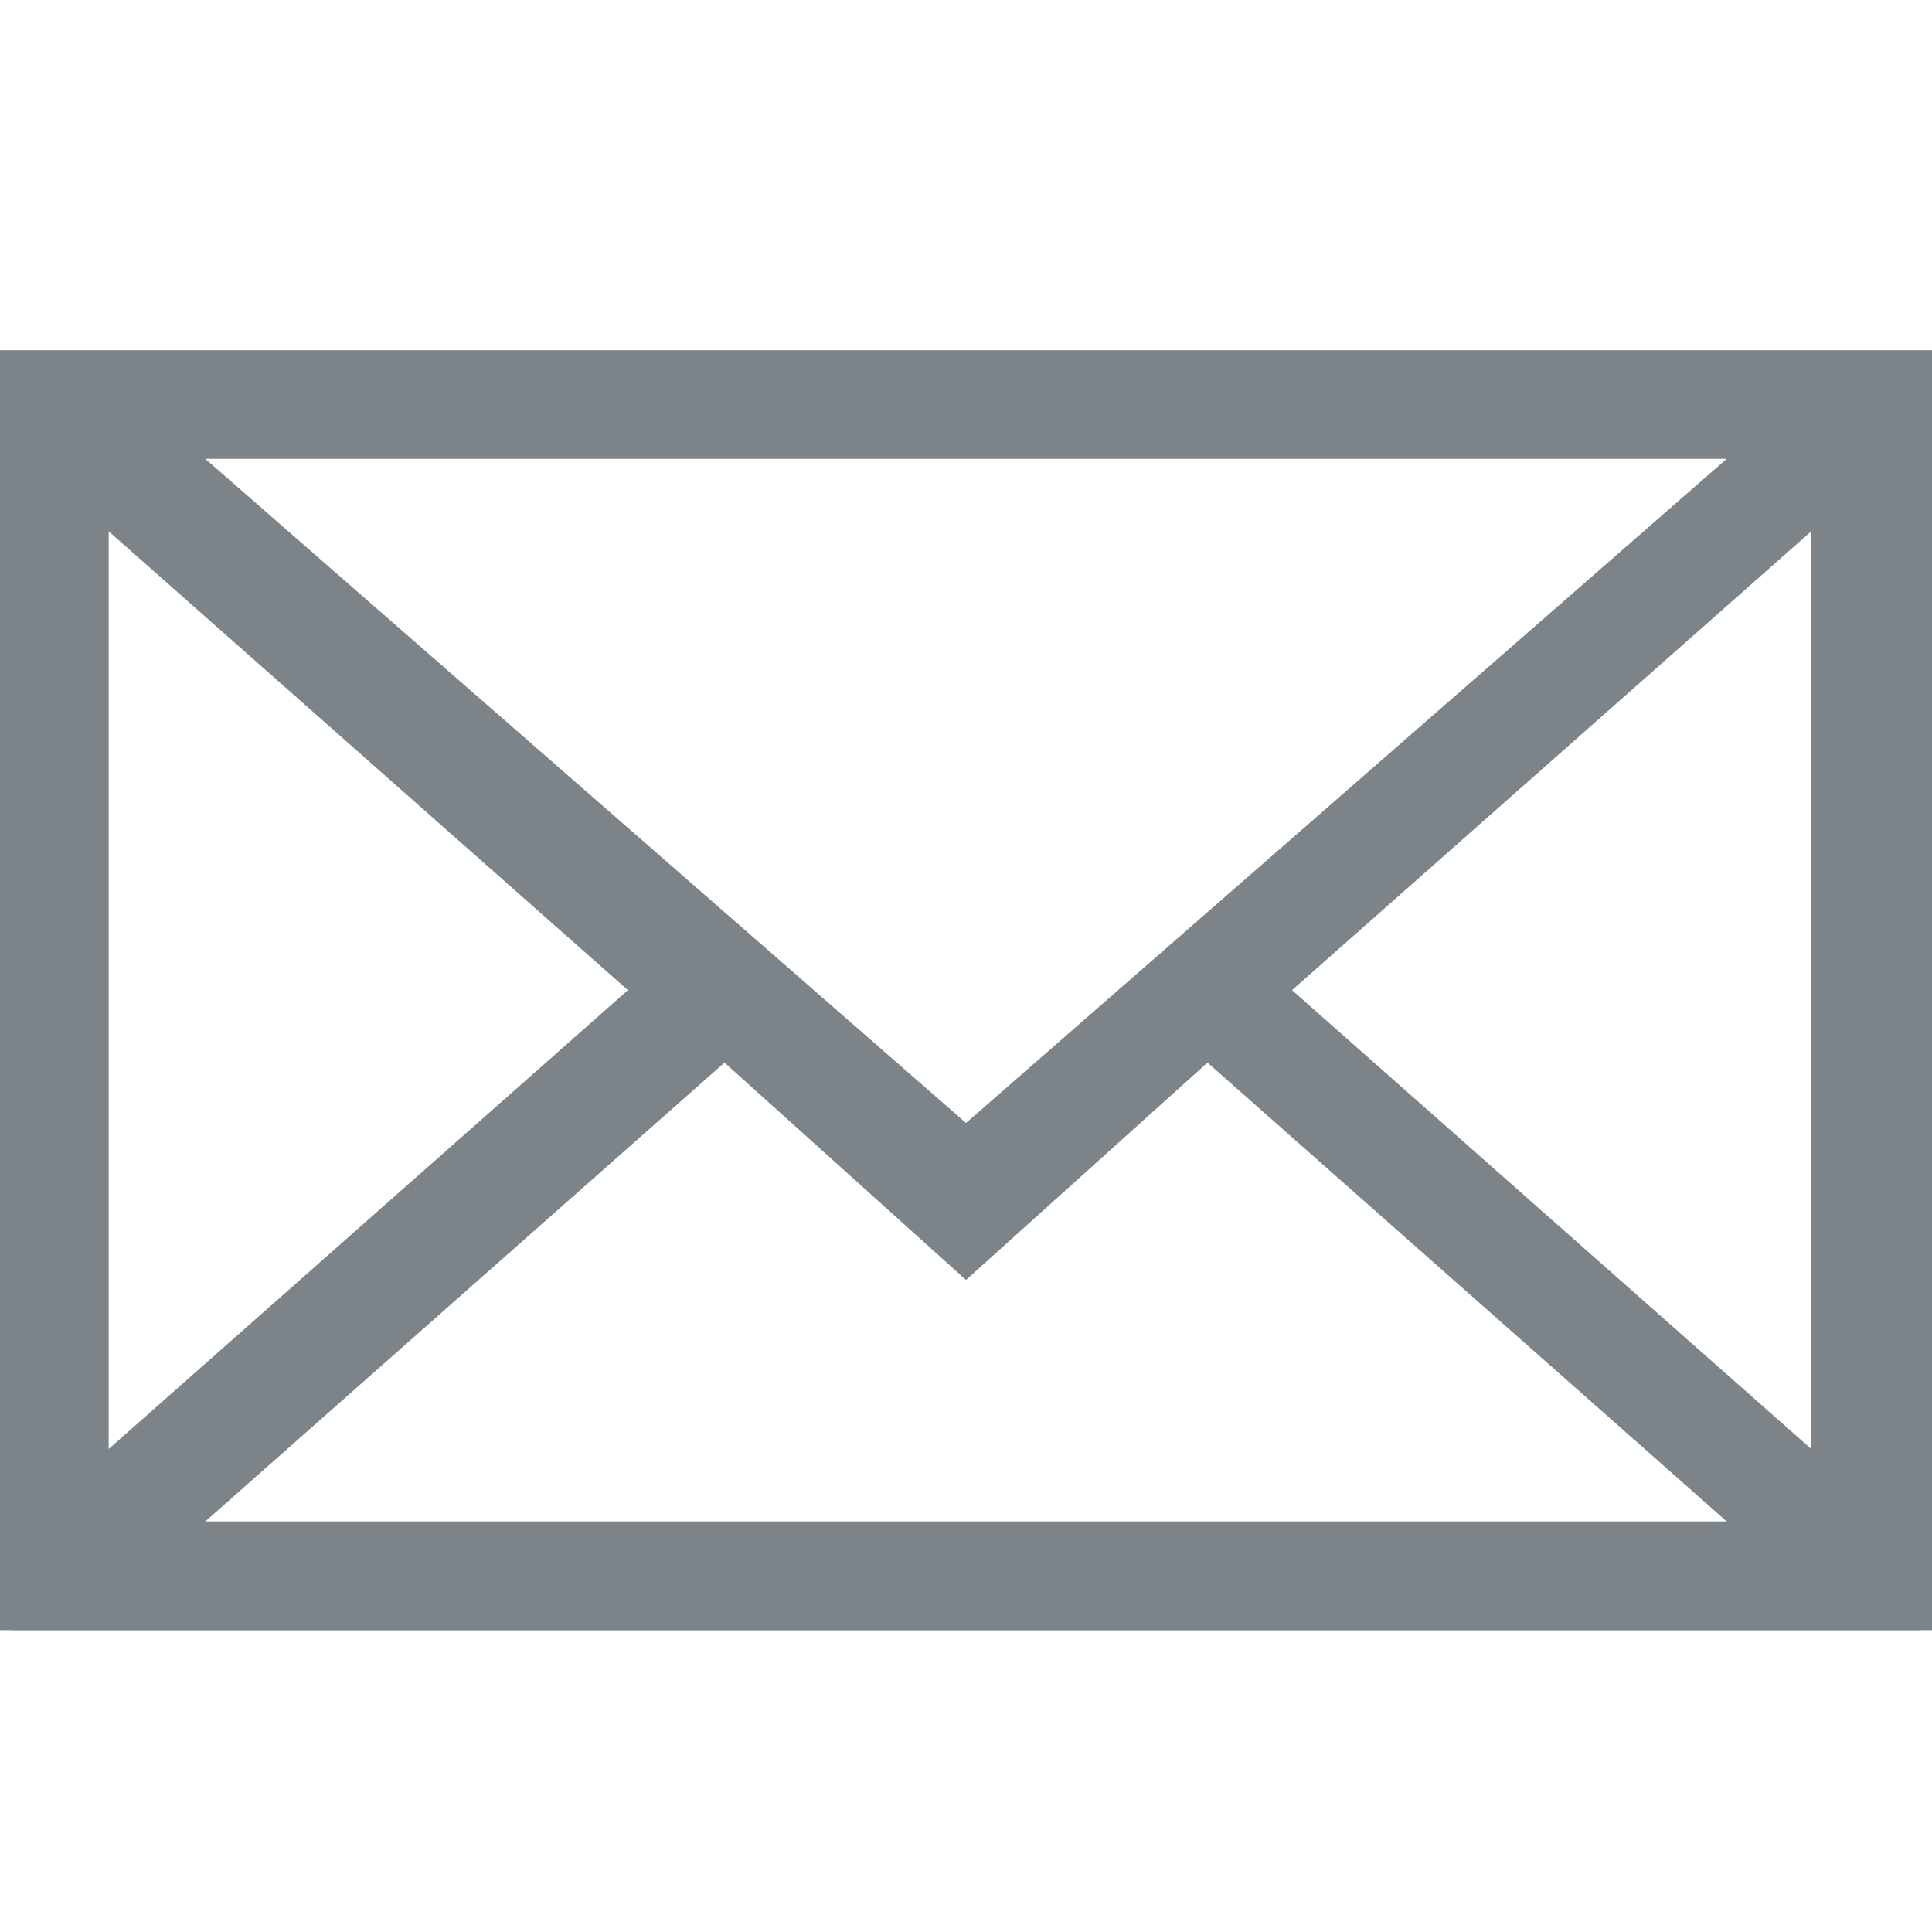 <?xml version="1.0" encoding="utf-8"?>
<!-- Generator: Adobe Illustrator 19.1.0, SVG Export Plug-In . SVG Version: 6.00 Build 0)  -->
<!DOCTYPE svg PUBLIC "-//W3C//DTD SVG 1.1//EN" "http://www.w3.org/Graphics/SVG/1.1/DTD/svg11.dtd">
<svg version="1.1" xmlns:x="http://ns.adobe.com/Extensibility/1.0/" xmlns:i="http://ns.adobe.com/AdobeIllustrator/10.0/" xmlns:graph="http://ns.adobe.com/Graphs/1.0/"
	 xmlns="http://www.w3.org/2000/svg" xmlns:xlink="http://www.w3.org/1999/xlink" x="0px" y="0px" viewBox="0 0 16 16"
	 style="enable-background:new 0 0 16 16;" xml:space="preserve">
<style type="text/css">
	.st0{display:none;}
	.st1{display:inline;}
	.st2{fill:#7C8389;}
	.st3{display:inline;fill:#7C8389;}
</style>
<g id="Layer_1" class="st0">
	<g class="st1">
		<path class="st2" d="M15.8,6.6L8.5,0.9C8.3,0.8,8.2,0.8,8,0.8c-0.2,0-0.3,0.1-0.5,0.2L0.2,6.6C-0.1,6.9,0,7.1,0,7.2
			c0,0.1,0.1,0.3,0.5,0.3H2v7.1c0,0.4,0.3,0.7,0.7,0.7h3.4c0.4,0,0.7-0.3,0.7-0.7v-3.2h2.5v3.2c0,0.4,0.3,0.7,0.7,0.7h3.4
			c0.4,0,0.7-0.3,0.7-0.7V7.5h1.5c0.4,0,0.5-0.2,0.5-0.3C16,7.1,16.1,6.9,15.8,6.6z M13.9,6.7c-0.4,0-0.7,0.3-0.7,0.7v7.1h-3.2v-3.2
			c0-0.4-0.3-0.7-0.7-0.7H6.6c-0.4,0-0.7,0.3-0.7,0.7v3.2H2.8V7.4c0-0.4-0.3-0.7-0.7-0.7H1.4L8,1.6l6.6,5.2
			C14.6,6.7,13.9,6.7,13.9,6.7z"/>
	</g>
	<g class="st1">
		<path class="st2" d="M15.8,6.8L8.5,1.7C8.3,1.6,8.2,1.6,8,1.6c-0.2,0-0.3,0-0.5,0.1L0.2,6.8C-0.1,7,0,7.2,0,7.3
			c0,0.1,0.1,0.3,0.5,0.3H2v6.3c0,0.3,0.3,0.6,0.7,0.6h3.4c0.4,0,0.7-0.3,0.7-0.6v-2.8h2.5v2.8c0,0.3,0.3,0.6,0.7,0.6h3.4
			c0.4,0,0.7-0.3,0.7-0.6V7.6h1.5c0.4,0,0.5-0.2,0.5-0.3C16,7.2,16.1,7,15.8,6.8z M13.9,6.9c-0.4,0-0.7,0.3-0.7,0.6v6.3h-3.2v-2.8
			c0-0.3-0.3-0.6-0.7-0.6H6.6c-0.4,0-0.7,0.3-0.7,0.6v2.8H2.8V7.5c0-0.3-0.3-0.6-0.7-0.6H1.4L8,2.3l6.6,4.6
			C14.6,6.9,13.9,6.9,13.9,6.9z"/>
	</g>
</g>
<g id="Layer_2" class="st0">
	<g class="st1">
		<path class="st2" d="M15.6,3.3L10,1.7c0,0-0.1,0-0.1,0H6.1c0,0-0.1,0-0.1,0L0.3,3.3C0.1,3.4,0,3.5,0,3.7V7c0,0.1,0.1,0.2,0.1,0.3
			c0.1,0.1,0.2,0.1,0.3,0.1L3,6.7V14c0,0.2,0.2,0.4,0.4,0.4h9.2c0.2,0,0.4-0.2,0.4-0.4V6.7l2.5,0.6c0.1,0,0.2,0,0.3-0.1
			c0.1-0.1,0.1-0.2,0.1-0.3V3.7C15.9,3.5,15.8,3.4,15.6,3.3z M9.6,2.4C9.5,3.2,8.8,3.8,8,3.8c-0.8,0-1.5-0.6-1.6-1.4H9.6z M15.1,6.5
			l-2.5-0.6c-0.1,0-0.2,0-0.3,0.1c-0.1,0.1-0.1,0.2-0.1,0.3v7.4H3.8V6.2c0-0.1-0.1-0.2-0.1-0.3C3.5,5.8,3.4,5.8,3.3,5.8L0.8,6.5V4
			l4.8-1.4c0.2,1.1,1.2,2,2.4,2c1.2,0,2.2-0.9,2.4-2L15.1,4L15.1,6.5L15.1,6.5z"/>
	</g>
</g>
<g id="Layer_3" class="st0">
	<g class="st1">
		<g>
			<path class="st2" d="M15.5,11.5l-3.3-1.7c0-1.4-0.2-3.7-1.3-5C9.8,3.4,7.9,3.2,6.2,3.2c-1.2,0-2.4,0.4-3.4,1.2
				C1.8,5.2,1,6.3,0.6,7.5l0,0c-0.1,0.1,0,0.3,0.1,0.4l0,0C1,8.1,1.2,8.4,1.2,8.7L0.5,8.6c-0.1,0-0.3,0.1-0.3,0.3l0,0
				C0.2,9.2,0.1,9.6,0.1,10l0,0c0,0.1,0.1,0.3,0.2,0.3l0.2,0C2.4,10.7,4.3,11,6.2,11c0.5,0,1.1,0,1.6-0.1l1.3,0.7l0,0
				c1.6,0.8,3.3,1.2,5,1.2c0.4,0,0.8,0,1.2-0.1c0.3,0,0.5-0.2,0.5-0.5C15.9,11.9,15.8,11.7,15.5,11.5z M10.5,5.2
				c0.9,1.1,1.1,3.4,1.1,4.5c-0.7,0.2-1.5,0.3-2.3,0.4c0-2.4-0.5-4.3-1.5-5.6C7.7,4.3,7.5,4,7.4,3.9C8.6,4,9.8,4.3,10.5,5.2z
				 M0.7,9.3l0.7,0.1c0.2,0,0.3-0.1,0.3-0.3l0,0c0.1-0.6-0.2-1.2-0.6-1.6c0.4-1,1.1-1.9,1.9-2.6c0.6-0.5,1.3-0.8,2-1
				C4.9,4.1,4.7,4.3,4.6,4.5c-0.9,1.3-1.4,3.2-1.5,5.6C2.3,10,1.5,9.9,0.7,9.7C0.7,9.6,0.7,9.4,0.7,9.3z M3.7,10.2
				C3.7,8.6,3.9,6.4,5,5c0.6-0.8,1.2-1.1,1.3-1.1c0,0,0,0,0,0c0.1,0,0.7,0.3,1.3,1.1c1,1.5,1.3,3.6,1.3,5.2
				c-0.9,0.1-1.8,0.1-2.7,0.1C5.3,10.3,4.5,10.3,3.7,10.2z M15.3,12.1c-2,0.2-4.1-0.1-5.9-1.1l-0.5-0.2c1-0.1,2-0.3,3-0.5
				C11.9,10.3,15.3,12.1,15.3,12.1z"/>
			<path class="st2" d="M14.2,12.9c-1.7,0-3.5-0.4-5-1.2l0,0L7.8,11c-0.5,0-1.1,0-1.6,0c-1.9,0-3.8-0.2-5.6-0.6l-0.2,0
				c-0.2,0-0.3-0.2-0.3-0.4c0-0.4,0-0.8,0.1-1.1c0-0.2,0.2-0.3,0.4-0.3l0.6,0.1C1.1,8.3,0.9,8.1,0.7,8C0.5,7.9,0.4,7.7,0.5,7.5
				c0.4-1.3,1.2-2.3,2.2-3.1c1-0.8,2.2-1.2,3.5-1.2c1.7,0,3.7,0.2,4.8,1.6c1.1,1.3,1.2,3.7,1.3,5l3.3,1.7c0.3,0.1,0.4,0.4,0.4,0.8
				c0,0.3-0.3,0.5-0.6,0.6C14.9,12.8,14.5,12.9,14.2,12.9z M7.8,10.8l1.4,0.7c1.6,0.8,3.3,1.2,5,1.2c0.4,0,0.8,0,1.2-0.1
				c0.2,0,0.4-0.2,0.5-0.5c0-0.3-0.1-0.5-0.3-0.6l-3.4-1.8l0,0c0-1.3-0.2-3.6-1.2-4.9c-1.1-1.4-3-1.6-4.7-1.6C5,3.3,3.8,3.7,2.8,4.5
				c-1,0.8-1.7,1.8-2.2,3.1c0,0.1,0,0.2,0.1,0.3C1,8,1.2,8.3,1.3,8.7l0,0.1L0.5,8.7c-0.1,0-0.2,0.1-0.2,0.2C0.2,9.2,0.2,9.6,0.2,10
				c0,0.1,0.1,0.2,0.2,0.2l0.2,0c1.8,0.4,3.7,0.6,5.6,0.6C6.7,10.9,7.2,10.9,7.8,10.8L7.8,10.8z M14.2,12.2c-1.7,0-3.3-0.4-4.8-1.1
				l-0.7-0.4l0.2,0c1-0.1,2-0.3,3-0.5l0,0l0.2,0.1c0.3,0.2,1.1,0.6,1.9,1c0.4,0.2,0.7,0.4,1,0.5l0.4,0.2c0,0,0.1,0,0.1,0.1l0,0.1
				l0,0C14.9,12.2,14.5,12.2,14.2,12.2z M9.1,10.9L9.4,11c1.8,0.9,3.7,1.2,5.7,1.1c-0.3-0.2-1.2-0.6-3.1-1.6c-0.1,0-0.1,0-0.1-0.1
				C11,10.6,10.1,10.7,9.1,10.9z M6.2,10.4c-0.8,0-1.7,0-2.5-0.1l-0.1,0l0-0.1c0-1.6,0.2-3.8,1.3-5.3c0.6-0.8,1.2-1.1,1.3-1.1l0,0
				l0.1,0l0,0c0.1,0,0.7,0.3,1.3,1.1c1.1,1.5,1.3,3.7,1.3,5.3l0,0.1l-0.1,0C7.9,10.4,7.1,10.4,6.2,10.4C6.2,10.4,6.2,10.4,6.2,10.4z
				 M3.7,10.1c0.8,0.1,1.6,0.1,2.4,0.1c0,0,0,0,0,0c0.9,0,1.7,0,2.6-0.1c0-1.6-0.3-3.7-1.3-5.1C6.9,4.2,6.4,4,6.3,3.9h0
				C6.1,4,5.6,4.2,5,5C4,6.4,3.8,8.6,3.7,10.1z M3.2,10.2L3.2,10.2C2.3,10.1,1.5,10,0.7,9.8l-0.1,0l0-0.1c0-0.2,0-0.3,0-0.5l0-0.1
				l0.8,0.1c0.1,0,0.1,0,0.2-0.1c0,0,0.1-0.1,0.1-0.2c0.1-0.6-0.2-1.2-0.6-1.5l0,0l0-0.1c0.4-1,1.1-1.9,1.9-2.6c0.6-0.5,1.3-0.8,2-1
				l0.2-0.1L5.1,4C4.9,4.2,4.8,4.4,4.6,4.6C3.7,5.8,3.2,7.7,3.2,10.2L3.2,10.2z M0.8,9.7c0.8,0.2,1.5,0.3,2.3,0.4
				c0-2.4,0.5-4.3,1.5-5.6c0.1-0.1,0.2-0.3,0.3-0.4C4.2,4.3,3.6,4.6,3.1,5C2.3,5.6,1.6,6.5,1.2,7.5c0.4,0.4,0.6,1,0.6,1.6
				c0,0.1-0.1,0.2-0.1,0.3C1.6,9.4,1.5,9.4,1.4,9.4L0.8,9.3C0.8,9.4,0.8,9.6,0.8,9.7z M9.3,10.2L9.3,10.2c0-2.5-0.5-4.4-1.4-5.6
				C7.7,4.3,7.5,4.1,7.3,3.9L7.2,3.8l0.2,0c1.5,0.1,2.6,0.6,3.2,1.4l0,0c0.9,1.2,1.1,3.3,1.1,4.6l0,0.1l-0.1,0
				C10.9,10,10.1,10.1,9.3,10.2L9.3,10.2z M7.5,4C7.7,4.1,7.8,4.3,8,4.5C8.9,5.8,9.4,7.6,9.4,10c0.7-0.1,1.4-0.2,2.1-0.4
				c-0.1-2.7-0.7-3.9-1.1-4.4l0,0C9.9,4.5,8.9,4.1,7.5,4z"/>
		</g>
		<g>
			<path class="st2" d="M14.2,12.9c-1.7,0-3.5-0.4-5.1-1.2l0,0L7.8,11c-0.5,0-1.1,0-1.6,0c-1.9,0-3.8-0.2-5.6-0.6l-0.2,0
				c-0.2,0-0.3-0.2-0.3-0.4c0-0.4,0-0.8,0.1-1.2c0-0.2,0.2-0.4,0.4-0.3l0.5,0.1C1,8.3,0.9,8.1,0.7,8C0.5,7.9,0.4,7.7,0.5,7.5
				c0.4-1.3,1.2-2.4,2.2-3.1c1-0.8,2.2-1.2,3.5-1.2c1.7,0,3.7,0.2,4.8,1.6c1.1,1.3,1.3,3.7,1.3,5l3.3,1.7c0.3,0.1,0.4,0.5,0.4,0.8
				c-0.1,0.3-0.3,0.6-0.6,0.6C14.9,12.9,14.5,12.9,14.2,12.9z M7.8,10.8l1.4,0.7c1.6,0.8,3.3,1.2,5,1.2c0.4,0,0.8,0,1.2-0.1
				c0.2,0,0.4-0.2,0.4-0.4c0-0.2-0.1-0.5-0.3-0.6l-3.4-1.8l0-0.1c0-1.3-0.2-3.6-1.2-4.9c-1.1-1.4-3-1.6-4.7-1.6
				C5,3.3,3.8,3.7,2.8,4.5c-1,0.8-1.7,1.8-2.1,3c0,0.1,0,0.2,0.1,0.3C1,8,1.2,8.3,1.3,8.7l0,0.1L0.5,8.7c-0.1,0-0.2,0.1-0.2,0.2
				C0.3,9.2,0.2,9.6,0.2,10c0,0.1,0.1,0.2,0.2,0.2l0.2,0c1.8,0.4,3.7,0.6,5.6,0.6C6.7,10.9,7.2,10.8,7.8,10.8L7.8,10.8z M14.2,12.3
				c-1.7,0-3.3-0.4-4.8-1.1l-0.7-0.4l0.3,0c1-0.1,2-0.3,3-0.5l0,0l0.2,0.1c0.3,0.2,1.1,0.6,1.9,1c0.4,0.2,0.7,0.4,1,0.5l0.4,0.2
				c0,0,0.1,0,0.1,0.1l0,0.1l-0.1,0C14.9,12.2,14.5,12.3,14.2,12.3z M9.2,10.9L9.4,11c1.7,0.8,3.7,1.2,5.6,1.1
				c-0.4-0.2-1.2-0.6-3-1.6c0,0-0.1,0-0.1-0.1C11,10.6,10.1,10.8,9.2,10.9z M6.2,10.4c-0.8,0-1.7,0-2.5-0.1l-0.1,0l0-0.1
				c0-1.6,0.2-3.8,1.3-5.3c0.6-0.8,1.2-1.1,1.3-1.2l0,0l0.1,0l0,0c0.1,0,0.7,0.3,1.3,1.2c1.1,1.5,1.3,3.7,1.3,5.3l0,0.1l-0.1,0
				C7.9,10.4,7.1,10.4,6.2,10.4C6.2,10.4,6.2,10.4,6.2,10.4z M3.8,10.1c0.8,0.1,1.6,0.1,2.4,0.1c0,0,0,0,0,0c0.8,0,1.7,0,2.6-0.1
				c0-1.5-0.3-3.7-1.3-5.1C6.9,4.2,6.4,4,6.2,3.9C6.1,4,5.6,4.2,5,5C4,6.5,3.8,8.6,3.8,10.1z M3.2,10.3L3.2,10.3
				C2.3,10.1,1.5,10,0.7,9.8l-0.1,0l0-0.1c0-0.2,0-0.3,0-0.5l0-0.1l0.8,0.1c0.1,0,0.1,0,0.1,0c0,0,0.1-0.1,0.1-0.1
				c0.1-0.6-0.2-1.1-0.6-1.5l-0.1,0l0-0.1c0.4-1.1,1.1-2,1.9-2.6c0.6-0.5,1.3-0.8,2-1l0.3-0.1L5.1,4C4.9,4.2,4.8,4.4,4.6,4.6
				c-0.9,1.3-1.4,3.2-1.4,5.6L3.2,10.3z M0.8,9.7C1.5,9.8,2.3,9.9,3,10c0-2.4,0.5-4.3,1.5-5.6c0.1-0.1,0.2-0.2,0.3-0.3
				C4.2,4.3,3.6,4.6,3.1,5C2.3,5.6,1.7,6.5,1.3,7.5c0.4,0.4,0.6,1,0.6,1.6c0,0.1-0.1,0.2-0.1,0.3C1.6,9.4,1.5,9.5,1.4,9.4L0.8,9.4
				C0.8,9.5,0.8,9.6,0.8,9.7z M9.3,10.2l0-0.1c0-2.4-0.5-4.3-1.4-5.5C7.7,4.3,7.5,4.1,7.3,3.9L7.1,3.8l0.3,0c2,0.2,2.8,0.9,3.2,1.4
				c0.9,1.2,1.1,3.4,1.1,4.6l0,0.1l-0.1,0C10.9,10,10.2,10.1,9.3,10.2L9.3,10.2z M7.6,4C7.7,4.1,7.9,4.3,8,4.5
				C8.9,5.8,9.4,7.6,9.5,10c0.7-0.1,1.4-0.2,2.1-0.4c-0.1-2.7-0.7-3.9-1.1-4.4l0,0C9.9,4.5,9,4.1,7.6,4z"/>
			<path class="st2" d="M14.2,13L14.2,13c-1.7,0-3.5-0.4-5.1-1.2l0,0l-1.3-0.7c-0.5,0-1.1,0-1.6,0c-1.9,0-3.8-0.2-5.6-0.6l-0.2,0
				C0.1,10.4,0,10.2,0,10c0-0.4,0-0.8,0.1-1.2c0-0.3,0.2-0.4,0.5-0.4L1,8.5C0.9,8.3,0.8,8.1,0.6,8C0.4,7.9,0.3,7.7,0.4,7.4
				c0.4-1.3,1.2-2.4,2.2-3.2C3.7,3.5,4.9,3,6.2,3c1.8,0,3.7,0.2,4.9,1.7c1.1,1.3,1.3,3.7,1.3,5l3.2,1.7c0.3,0.2,0.5,0.5,0.4,0.9
				c-0.1,0.4-0.3,0.6-0.6,0.7C14.9,12.9,14.6,13,14.2,13L14.2,13z M7.8,10.9l1.4,0.7c1.6,0.8,3.3,1.2,5,1.2l0,0c0.4,0,0.8,0,1.2-0.1
				c0.3,0,0.5-0.2,0.5-0.5c0-0.3-0.1-0.6-0.3-0.7l-3.3-1.7l0,0c0-1.3-0.2-3.6-1.3-4.9C9.8,3.4,7.9,3.2,6.2,3.2
				c-1.2,0-2.4,0.4-3.4,1.2C1.7,5.2,1,6.2,0.5,7.5c-0.1,0.2,0,0.3,0.1,0.4C0.9,8,1.1,8.3,1.2,8.6l0,0.1L0.5,8.6
				c-0.2,0-0.3,0.1-0.3,0.3C0.2,9.2,0.1,9.6,0.1,10c0,0.2,0.1,0.3,0.2,0.3l0.2,0C2.4,10.8,4.3,11,6.2,11C6.7,11,7.2,11,7.8,10.9
				L7.8,10.9z M14.2,12.8c-1.7,0-3.4-0.4-5-1.2l-1.4-0.7l0,0c-0.5,0-1.1,0.1-1.6,0.1c-1.9,0-3.7-0.2-5.6-0.6l-0.2,0
				c-0.1,0-0.2-0.1-0.2-0.3c0-0.4,0-0.8,0.1-1.1c0-0.2,0.1-0.3,0.3-0.2l0.7,0.1l0,0C1.2,8.3,1,8,0.7,7.9C0.6,7.8,0.5,7.7,0.6,7.5
				C1,6.3,1.8,5.2,2.8,4.4c1-0.8,2.2-1.2,3.4-1.2c1.7,0,3.6,0.2,4.8,1.6c1,1.3,1.2,3.7,1.2,5l0,0l3.3,1.7c0.2,0.1,0.3,0.4,0.3,0.7
				c0,0.3-0.2,0.5-0.5,0.5C14.9,12.7,14.5,12.8,14.2,12.8z M7.8,10.7l1.4,0.7c1.5,0.8,3.3,1.2,5,1.2c0.4,0,0.8,0,1.2-0.1
				c0.2,0,0.4-0.2,0.4-0.4c0-0.2-0.1-0.4-0.2-0.5L12,9.9l0-0.1c0-1.3-0.2-3.6-1.2-4.9c-1.1-1.4-3-1.5-4.7-1.5C5,3.4,3.8,3.8,2.8,4.6
				c-1,0.8-1.7,1.8-2.1,3c0,0.1,0,0.1,0.1,0.2c0.3,0.2,0.5,0.5,0.6,0.9l0,0.2L0.5,8.8c-0.1,0-0.1,0-0.1,0.1C0.3,9.2,0.3,9.6,0.3,10
				c0,0.1,0,0.1,0.1,0.1l0.2,0c1.8,0.4,3.7,0.6,5.6,0.6C6.7,10.8,7.2,10.8,7.8,10.7L7.8,10.7z M14.2,12.3c-1.7,0-3.3-0.4-4.9-1.1
				l-1-0.5l0.5-0.1c1-0.1,2-0.3,3-0.5l0,0l0.2,0.1c0.3,0.2,1.1,0.6,1.9,1c0.4,0.2,0.7,0.4,1,0.5l0.4,0.2c0,0,0.1,0.1,0.1,0.2l0,0.1
				l-0.1,0C14.9,12.3,14.5,12.3,14.2,12.3z M8.8,10.8l0.5,0.3c1.5,0.7,3.2,1.1,4.8,1.1c0.4,0,0.8,0,1.1-0.1l0,0l0,0c0,0,0,0,0,0
				l-0.4-0.2c-0.3-0.1-0.6-0.3-1-0.5c-0.7-0.4-1.6-0.8-1.9-1l-0.1-0.1l0,0C10.9,10.5,9.9,10.7,8.8,10.8L8.8,10.8z M14.2,12.1
				c-1.6,0-3.3-0.4-4.8-1.1L9,10.8l0.2,0c0.9-0.1,1.8-0.3,2.7-0.5l0,0l0,0c0,0,0.1,0,0.1,0.1c1.8,0.9,2.6,1.4,3,1.6l0.2,0.1l-0.2,0
				C14.7,12.1,14.4,12.1,14.2,12.1z M9.4,10.9c1.7,0.8,3.5,1.2,5.3,1.1c-0.5-0.2-1.3-0.7-2.8-1.4c0,0-0.1,0-0.1,0
				C11.1,10.7,10.3,10.8,9.4,10.9z M6.2,10.5L6.2,10.5c-0.8,0-1.7,0-2.5-0.1l-0.1,0l0-0.2c0-1.6,0.3-3.8,1.3-5.4
				C5.5,4,6.1,3.7,6.2,3.7l0,0l0.1,0l0,0C6.4,3.7,7,4,7.6,4.8C8.7,6.4,9,8.6,9,10.2l0,0.2l-0.1,0C8,10.4,7.1,10.5,6.2,10.5z
				 M3.7,10.2L3.7,10.2c0.9,0.1,1.7,0.1,2.5,0.1h0c0.9,0,1.8,0,2.7-0.1l0,0l0,0c0-1.6-0.2-3.8-1.3-5.3C7,4.1,6.4,3.9,6.3,3.8l0,0
				l0,0l0,0C6.1,3.9,5.5,4.1,5,4.9C3.9,6.4,3.7,8.6,3.7,10.2L3.7,10.2z M3.3,10.3l-0.2,0c-0.8-0.1-1.6-0.2-2.4-0.4l-0.1,0l0-0.1
				c0-0.2,0-0.3,0-0.5l0-0.2l0.9,0.1c0,0,0.1,0,0.1,0c0,0,0-0.1,0-0.1C1.7,8.5,1.5,8,1.1,7.6L1,7.6l0-0.1c0.4-1.1,1.1-2,1.9-2.6
				c0.6-0.5,1.3-0.8,2-1l0.5-0.1L5.1,4.1C5,4.2,4.8,4.4,4.7,4.6c-0.9,1.3-1.4,3.1-1.4,5.5L3.3,10.3z M0.7,9.8L0.7,9.8
				c0.8,0.2,1.6,0.3,2.4,0.4l0,0l0,0c0-2.4,0.5-4.3,1.4-5.6C4.7,4.3,4.9,4.1,5.1,4l0.1-0.1L5,3.9c-0.7,0.2-1.4,0.5-2,1
				C2.2,5.6,1.6,6.5,1.1,7.5l0,0l0,0c0.4,0.4,0.6,1,0.6,1.5c0,0.1,0,0.1-0.1,0.2c-0.1,0-0.1,0.1-0.2,0.1L0.7,9.2l0,0
				C0.7,9.4,0.7,9.6,0.7,9.8L0.7,9.8z M9.2,10.3l0-0.2c0-2.4-0.5-4.2-1.4-5.5C7.6,4.4,7.5,4.2,7.3,4L6.9,3.7l0.5,0
				c2,0.2,2.8,0.9,3.3,1.4c0.9,1.2,1.1,3.4,1.1,4.6l0,0.1l-0.1,0c-0.7,0.2-1.5,0.3-2.3,0.4L9.2,10.3z M7.3,3.8L7.3,3.8
				c0.3,0.2,0.4,0.5,0.6,0.7c0.9,1.3,1.4,3.2,1.4,5.6l0,0l0,0c0.8-0.1,1.5-0.2,2.3-0.4l0,0l0,0c0-1.2-0.2-3.4-1.1-4.5
				C10.1,4.7,9.4,4,7.3,3.8L7.3,3.8z M6.2,10.3c-0.8,0-1.6,0-2.4-0.1l-0.1,0l0-0.1C3.7,8.6,4,6.4,5,5c0.5-0.8,1.1-1,1.2-1.1l0,0l0,0
				C6.4,3.9,7,4.2,7.5,5c1,1.5,1.3,3.6,1.3,5.1l0,0.1l-0.1,0C7.9,10.3,7,10.3,6.2,10.3z M3.8,10.1c0.8,0.1,1.6,0.1,2.4,0.1
				c0.8,0,1.7,0,2.5-0.1c0-1.5-0.3-3.6-1.3-5c-0.5-0.7-1-1-1.2-1.1C6.1,4.1,5.6,4.3,5.1,5.1C4.1,6.5,3.8,8.5,3.8,10.1z M3.1,10.1
				L3.1,10.1C2.3,10,1.5,9.9,0.8,9.7l-0.1,0l0-0.1c0-0.1,0-0.2,0-0.3l0-0.1l0.7,0.1c0.1,0,0.2,0,0.2-0.1c0.1-0.1,0.1-0.1,0.1-0.2
				c0.1-0.6-0.2-1.2-0.6-1.5l0,0l0,0c0.4-1,1-1.9,1.9-2.5c0.5-0.4,1.1-0.7,1.7-0.9L5,4L4.8,4.2C4.7,4.3,4.6,4.4,4.6,4.5
				C3.6,5.8,3.1,7.6,3.1,10.1L3.1,10.1z M0.9,9.6C1.6,9.7,2.3,9.9,3,10c0-2.4,0.5-4.2,1.5-5.5c0,0,0.1-0.1,0.1-0.1
				c-0.5,0.2-1,0.4-1.4,0.8C2.4,5.7,1.7,6.5,1.4,7.5c0.4,0.4,0.6,1,0.6,1.6c0,0.1-0.1,0.2-0.2,0.3C1.7,9.5,1.6,9.5,1.4,9.5L0.9,9.4
				C0.9,9.5,0.9,9.5,0.9,9.6z M9.4,10.1L9.4,10.1c0-2.5-0.5-4.3-1.5-5.6C7.8,4.3,7.7,4.2,7.6,4L7.4,3.9l0.2,0
				C9,4.1,9.9,4.5,10.5,5.2c0.4,0.5,1,1.7,1.1,4.4l0,0.1l-0.1,0C10.9,9.9,10.2,10,9.4,10.1L9.4,10.1z M7.8,4.1C7.9,4.2,8,4.3,8,4.4
				C9,5.7,9.5,7.6,9.5,9.9c0.7-0.1,1.3-0.2,2-0.3c-0.1-2.6-0.7-3.8-1.1-4.3C9.9,4.6,9,4.2,7.8,4.1z"/>
		</g>
	</g>
</g>
<g id="Layer_4" class="st0">
	<path id="cup_1_" class="st3" d="M10.7,3.2v0.6v0.9l0.8-0.2c0.2,0,0.4-0.1,0.5-0.1c0.7,0,1.4,0.4,2,1C14.6,6.1,14.9,7,14.9,8
		c0,1-0.3,1.9-0.9,2.6c-0.5,0.6-1.2,1-2,1c-0.2,0-0.4,0-0.5-0.1l-0.8-0.2v0.9v1.3c0,0.1,0,0.2-0.3,0.4c-0.2,0.2-0.6,0.4-1,0.5
		C8.4,14.8,7.1,15,5.8,15c-1.3,0-2.6-0.2-3.5-0.5c-0.5-0.2-0.8-0.3-1-0.5C1,13.7,1,13.6,1,13.5V3.2c0.3,0.2,0.7,0.5,1.3,0.6
		c0.7,0.2,1.8,0.5,3.6,0.5c1.7,0,2.9-0.3,3.6-0.5C10,3.7,10.4,3.4,10.7,3.2 M12,11.4c0.4,0,0.8-0.1,1.1-0.3c0.3-0.2,0.6-0.4,0.8-0.8
		c0.5-0.6,0.7-1.4,0.7-2.3c0-0.9-0.3-1.7-0.7-2.3c-0.2-0.3-0.5-0.6-0.8-0.8c-0.4-0.2-0.7-0.3-1.1-0.3c-0.3,0-0.7,0.1-1,0.2l-0.4,0.2
		v0.4v5v0.4l0.4,0.2C11.4,11.3,11.7,11.4,12,11.4 M5.8,0.4C3.1,0.4,0.3,1,0.3,2.5c0,0,0,0.1,0,0.1v10.8c0,1.5,2.9,2.1,5.5,2.1
		c2.7,0,5.5-0.7,5.5-2.1v-1.3c0.2,0.1,0.5,0.1,0.7,0.1c2,0,3.5-1.9,3.5-4.2c0-2.3-1.6-4.2-3.5-4.2c-0.2,0-0.5,0-0.7,0.1V2.6
		c0,0,0-0.1,0-0.1C11.3,1,8.5,0.4,5.8,0.4L5.8,0.4z M5.8,3.6c-2.9,0-4.5-0.8-4.5-1.1c0-0.3,1.6-1.1,4.5-1.1c2.9,0,4.5,0.8,4.5,1.1
		C10.3,2.8,8.7,3.6,5.8,3.6L5.8,3.6z M12,10.7c-0.2,0-0.5-0.1-0.7-0.2v-5c0.2-0.1,0.4-0.2,0.7-0.2c1.1,0,2,1.2,2,2.7
		C14,9.5,13.1,10.7,12,10.7L12,10.7z"/>
</g>
<g id="Layer_5" class="st0">
	<g class="st1">
		<g>
			<path class="st2" d="M3.2,2C3.2,2,3.2,2,3.2,2l4.2,1.7c0.1,0,0.1,0.1,0.1,0.1l0,7.8c0,0,0,0.1-0.1,0.1c0,0-0.1,0-0.1,0
				c0,0,0,0-0.1,0c-1-0.4-2.5-0.7-4.1-0.7C3.1,11.1,3,11,3,11V2.2C3,2.1,3,2.1,3.2,2C3.1,2,3.1,2,3.2,2 M3.2,1.4
				c-0.2,0-0.3,0-0.5,0.1C2.5,1.7,2.4,1.9,2.4,2.2V11c0,0.2,0.1,0.4,0.2,0.6c0.1,0.2,0.3,0.2,0.6,0.2C4.7,11.8,6,12,7,12.4
				c0.1,0,0.2,0.1,0.3,0.1c0.2,0,0.3,0,0.4-0.1c0.2-0.1,0.4-0.4,0.4-0.7l0-7.8c0-0.3-0.2-0.6-0.5-0.7L3.5,1.4
				C3.4,1.4,3.3,1.4,3.2,1.4L3.2,1.4z"/>
			<path class="st2" d="M15,3.4C15,3.4,15.1,3.4,15,3.4c0.1,0.1,0.1,0.1,0.1,0.1v9.2c0,0,0,0.1,0,0.1c0,0-0.1,0-0.1,0c0,0,0,0,0,0
				c-0.4,0-1.1-0.1-1.9-0.1c-1.7,0-3.1,0.2-4,0.7C9,13.6,8.3,14,7.9,14c-0.3,0-1.1-0.4-1.2-0.5c-0.9-0.5-2.3-0.7-4-0.7
				c-0.8,0-1.5,0.1-1.9,0.1c0,0,0,0,0,0c0,0-0.1,0-0.1,0c0,0,0-0.1,0-0.1V3.6c0,0,0-0.1,0.1-0.1c0,0,0.1,0,0.1,0c0,0,0,0,0,0
				l1.5,0.4c0.1,0,0.1,0.1,0.1,0.1v7.6c0,0,0,0.1,0.1,0.1c0.1,0,0.3,0,0.3,0c1.2,0,3.4,0.1,4.8,0.9l0.3,0.2l0.3-0.2
				c1.4-0.8,3.6-0.9,4.8-0.9c0,0,0.1,0,0.2,0c0.1,0,0.1-0.1,0.1-0.1V4c0-0.1,0-0.1,0.1-0.1L15,3.4C15,3.4,15,3.4,15,3.4 M15,2.7
				c-0.1,0-0.2,0-0.2,0l-1.5,0.4C13,3.3,12.7,3.6,12.7,4v7c-0.6,0-1.3,0-2.1,0.2c-1.1,0.2-2,0.4-2.7,0.8c-0.7-0.4-1.6-0.7-2.7-0.8
				C4.4,11.1,3.7,11,3.1,11V4c0-0.4-0.2-0.7-0.6-0.8L1,2.8c-0.1,0-0.2,0-0.2,0c-0.2,0-0.3,0.1-0.5,0.2C0.1,3.1,0,3.3,0,3.6v9.2
				c0,0.2,0.1,0.4,0.3,0.6c0.1,0.1,0.3,0.2,0.5,0.2c0,0,0.1,0,0.1,0c0.4,0,1.1-0.1,1.8-0.1c1.6,0,2.9,0.2,3.6,0.6l0,0l0,0l0,0
				c0.7,0.4,1.2,0.5,1.5,0.5c0.2,0,0.6-0.1,1.5-0.5l0,0l0,0l0,0c0.8-0.4,2.1-0.6,3.6-0.6c0.7,0,1.4,0,1.8,0.1c0,0,0.1,0,0.1,0
				c0.2,0,0.4-0.1,0.5-0.2c0.2-0.2,0.3-0.4,0.3-0.6V3.6c0-0.3-0.1-0.5-0.3-0.6C15.3,2.8,15.2,2.7,15,2.7L15,2.7z"/>
			<path class="st2" d="M12.6,2C12.7,2,12.7,2,12.6,2c0.1,0.1,0.1,0.1,0.1,0.1V11c0,0.1-0.1,0.1-0.1,0.1c-1.6,0-3.1,0.3-4.1,0.7
				c0,0,0,0-0.1,0c0,0-0.1,0-0.1,0c0,0-0.1-0.1-0.1-0.1l0-7.8c0-0.1,0-0.1,0.1-0.1L12.6,2C12.6,2,12.6,2,12.6,2 M12.6,1.4
				c-0.1,0-0.2,0-0.3,0.1L8.2,3.1C7.9,3.2,7.7,3.5,7.7,3.8l0,7.8c0,0.3,0.1,0.5,0.4,0.7c0.1,0.1,0.3,0.1,0.4,0.1
				c0.1,0,0.2,0,0.3-0.1l0,0l0,0c1-0.4,2.3-0.6,3.9-0.7c0.2,0,0.4-0.1,0.6-0.2c0.1-0.2,0.2-0.4,0.2-0.6V2.2c0-0.3-0.1-0.5-0.4-0.7
				C13,1.4,12.8,1.4,12.6,1.4L12.6,1.4z"/>
		</g>
	</g>
</g>
<g id="Layer_6">
	<g>
		<g>
			<path class="st2" d="M0.1,3v10.5h15.8V3H0.1z M8,9.4L1.5,3.7h13L8,9.4z M5.4,8.2l-4.6,4v-8L5.4,8.2z M6,8.7l2,1.8l2-1.8l4.5,4
				h-13L6,8.7z M10.6,8.2l4.6-4v8L10.6,8.2z"/>
			<path class="st2" d="M16,13.5H0V2.9h16V13.5z M0.2,13.4h15.7V3H0.2V13.4z M14.7,12.8H1.3L6,8.6l2,1.8l2-1.8L14.7,12.8z M1.7,12.6
				h12.6L10,8.8l-2,1.8L6,8.8L1.7,12.6z M0.8,12.4V4l4.8,4.2L0.8,12.4z M0.9,4.4V12l4.3-3.8L0.9,4.4z M15.2,12.4l-4.8-4.2L15.2,4
				V12.4z M10.7,8.2l4.3,3.8V4.4L10.7,8.2z M8,9.6L1.3,3.7h13.4L8,9.6z M1.7,3.8L8,9.3l6.3-5.5H1.7z"/>
		</g>
	</g>
</g>
</svg>
